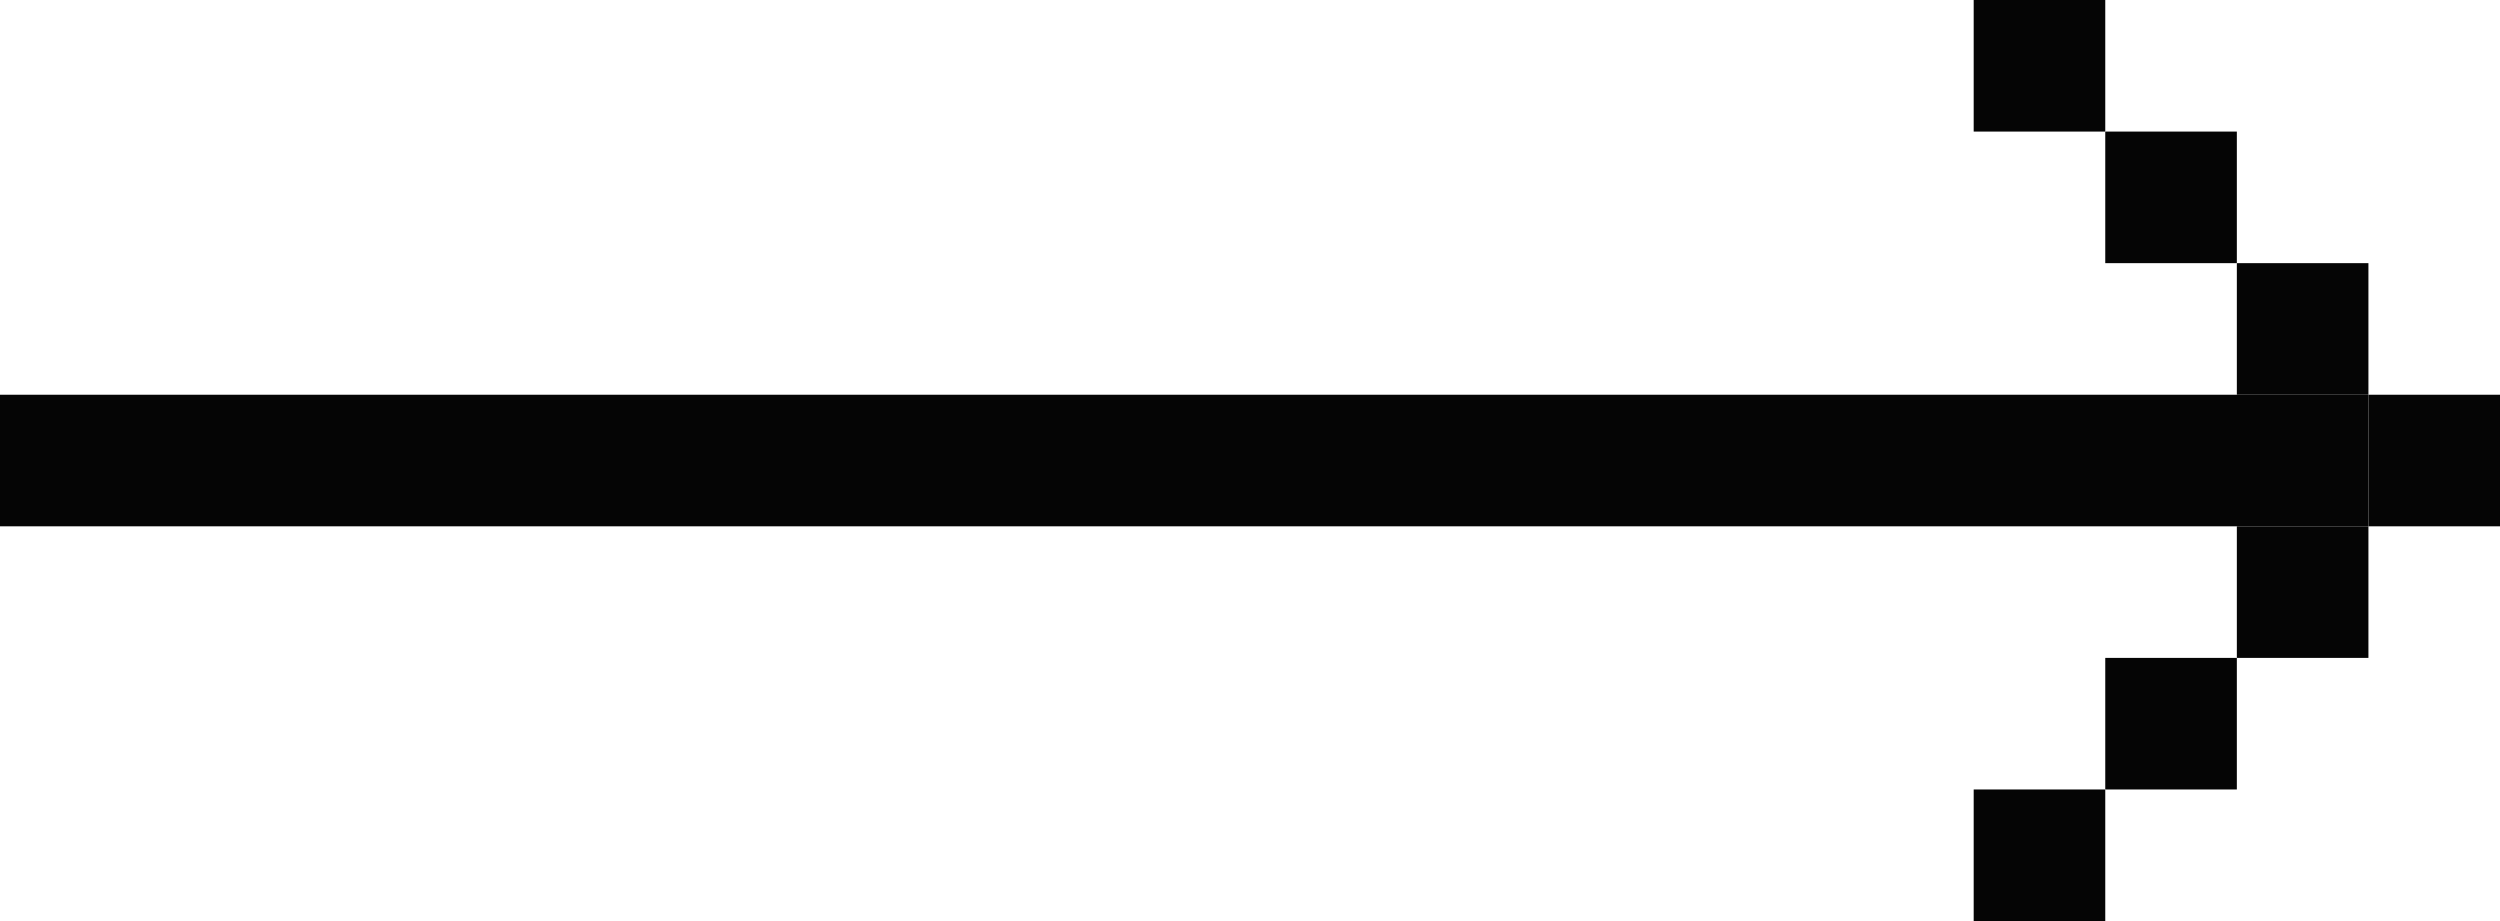 <svg xmlns="http://www.w3.org/2000/svg" width="19" height="7" viewBox="0 0 19 7">
  <g id="グループ_13470" data-name="グループ 13470" transform="translate(-1391 -1508)" style="isolation: isolate">
    <rect id="長方形_5230" data-name="長方形 5230" width="1" height="1" transform="translate(1408 1512)" fill="#050505"/>
    <rect id="長方形_5231" data-name="長方形 5231" width="1" height="1" transform="translate(1409 1511)" fill="#050505"/>
    <rect id="長方形_5235" data-name="長方形 5235" width="18" height="1" transform="translate(1391 1511)" fill="#050505"/>
    <rect id="長方形_5232" data-name="長方形 5232" width="1" height="1" transform="translate(1408 1510)" fill="#050505"/>
    <rect id="長方形_5233" data-name="長方形 5233" width="1" height="1" transform="translate(1407 1509)" fill="#050505"/>
    <rect id="長方形_5236" data-name="長方形 5236" width="1" height="1" transform="translate(1406 1508)" fill="#050505"/>
    <rect id="長方形_5237" data-name="長方形 5237" width="1" height="1" transform="translate(1406 1514)" fill="#050505"/>
    <rect id="長方形_5234" data-name="長方形 5234" width="1" height="1" transform="translate(1407 1513)" fill="#050505"/>
  </g>
</svg>
